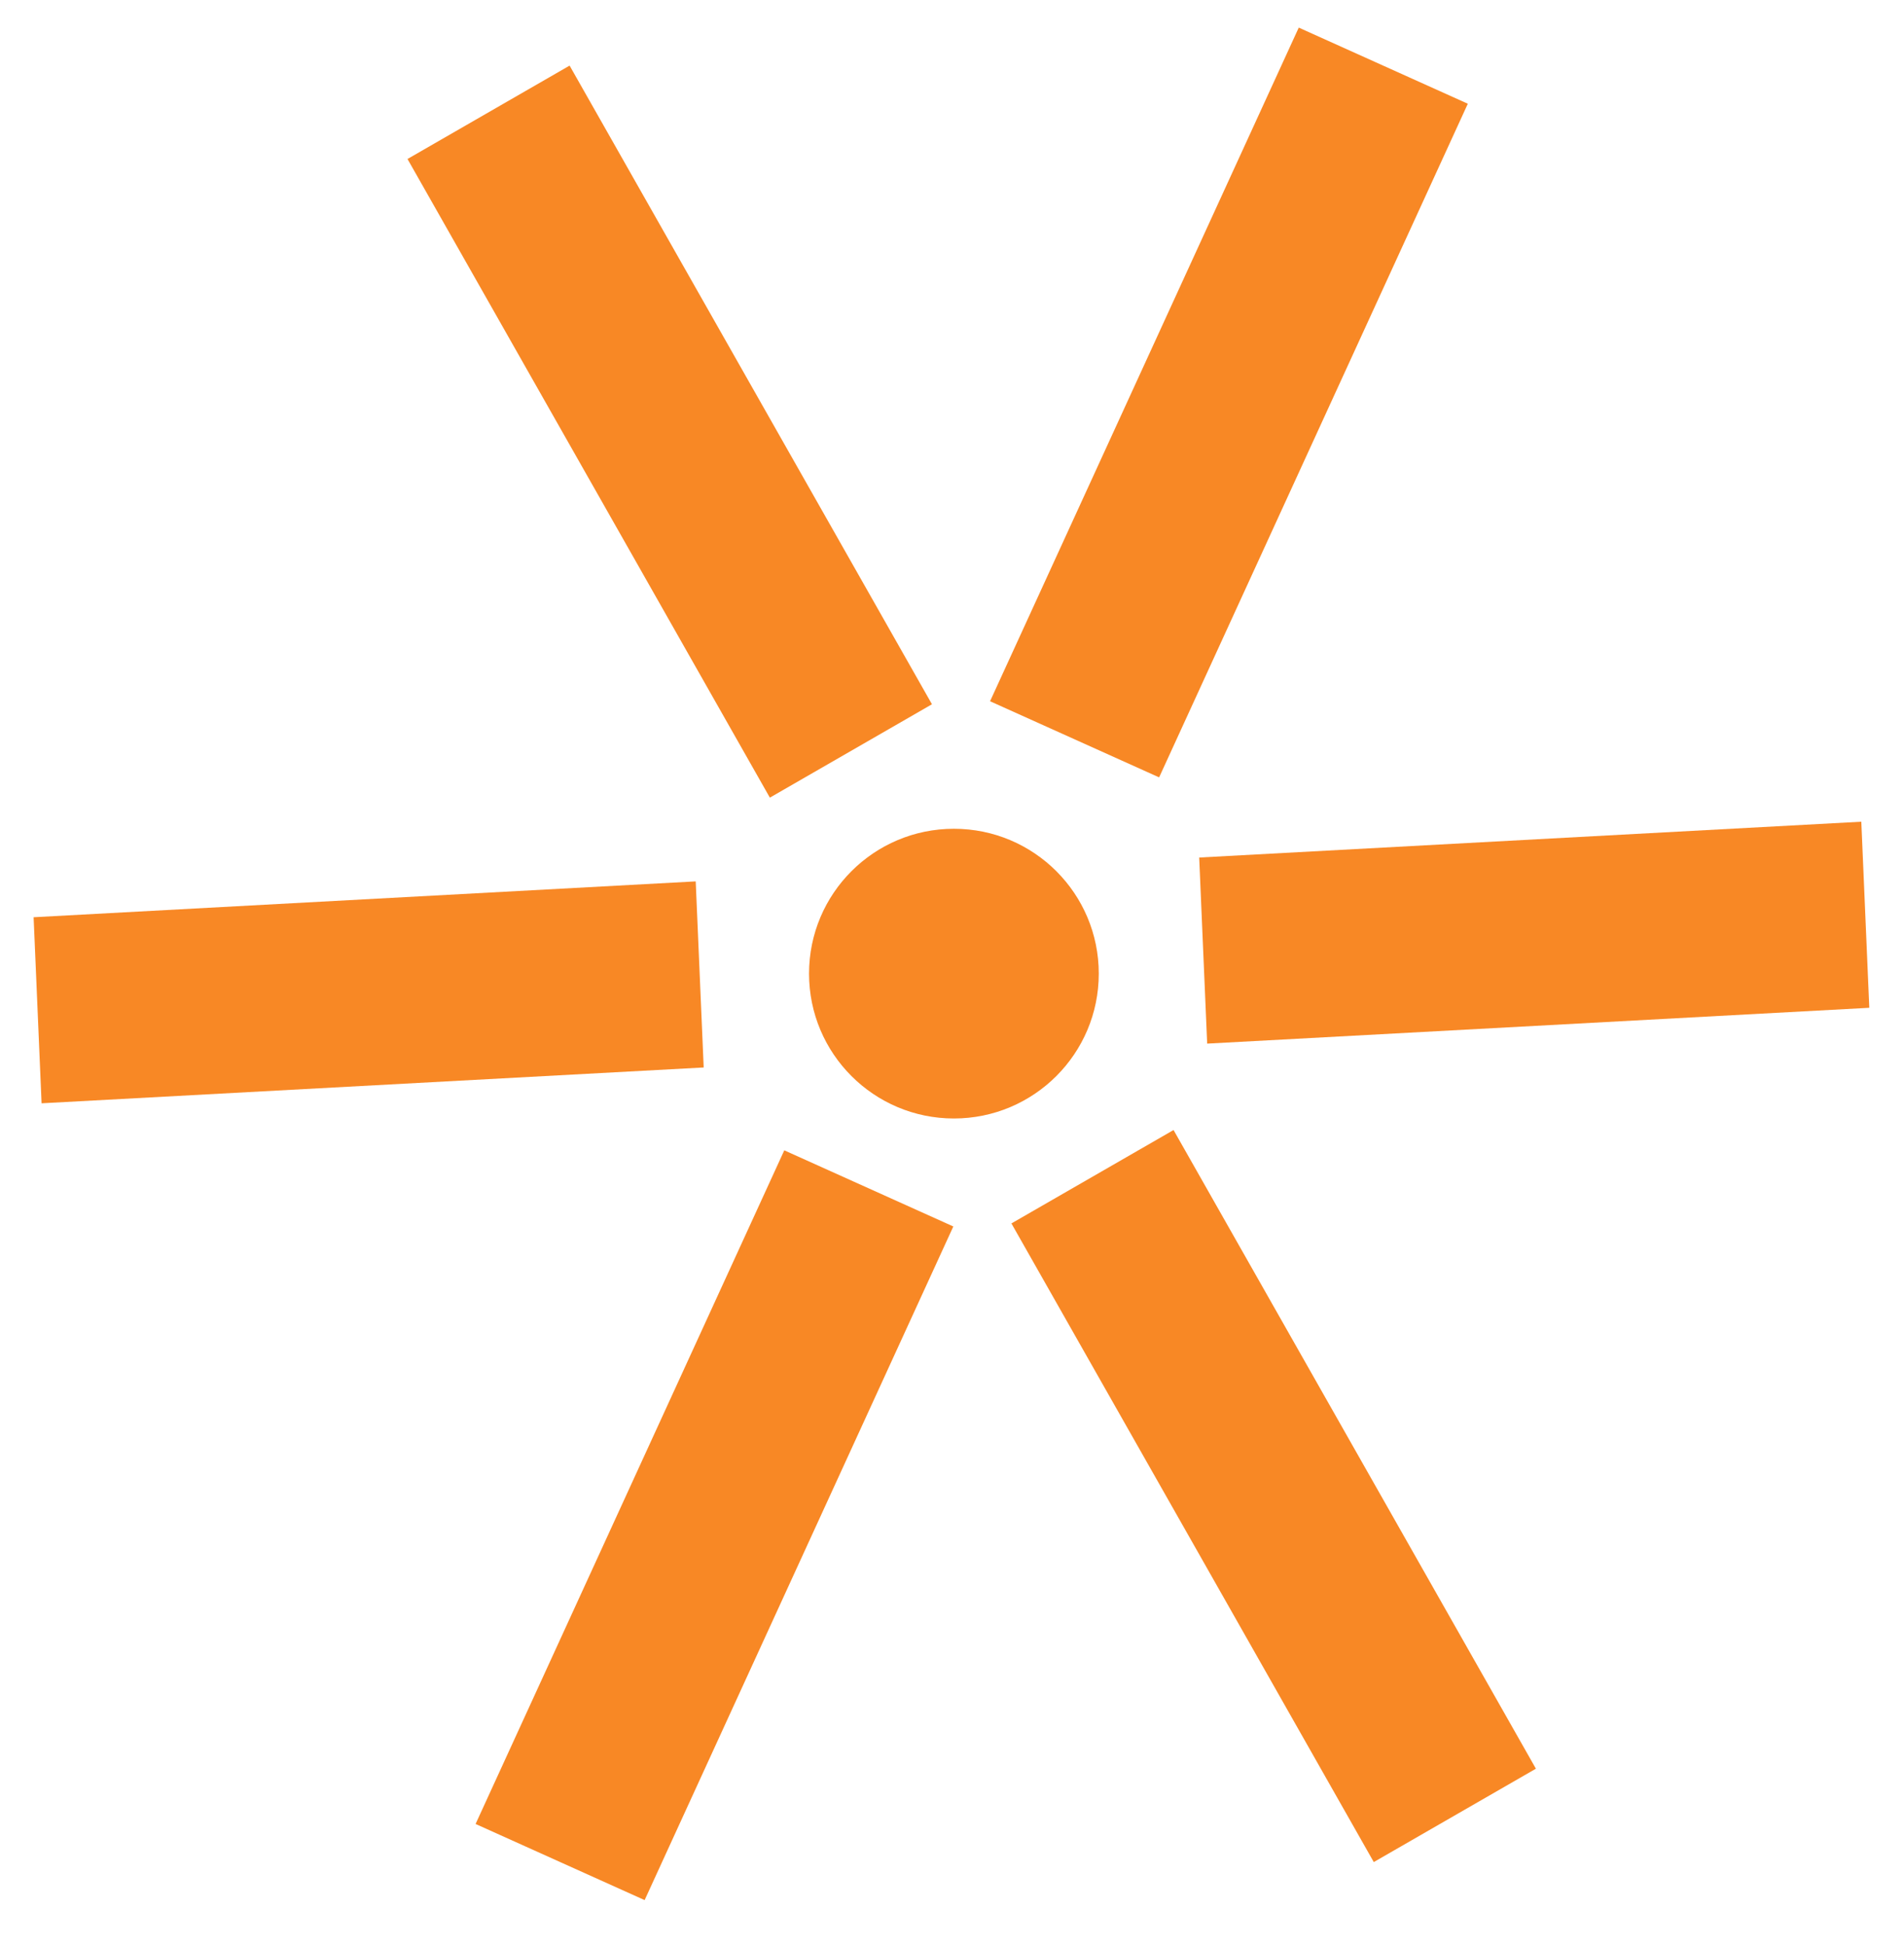 <svg width="92" height="94" viewBox="0 0 92 94" fill="none" xmlns="http://www.w3.org/2000/svg">
<path d="M2.009 53.314L1.624 44.323L33.616 42.591L34.002 51.583L2.009 53.314ZM37.199 38.544L19.69 7.683L27.523 3.17L45.032 34.032L37.199 38.544ZM31.148 91.818L22.98 88.139L37.896 55.587L46.064 59.266L31.148 91.818ZM56.008 37.565L47.839 33.886L62.755 1.334L70.924 5.013L56.008 37.565ZM66.38 89.98L48.871 59.119L56.705 54.606L74.214 85.468L66.38 89.98ZM58.33 50.43L57.944 41.438L89.937 39.707L90.323 48.699L58.33 50.43Z" fill="#F88825"/>
<circle cx="46.092" cy="47.048" r="7" fill="#F88825"/>
</svg>
